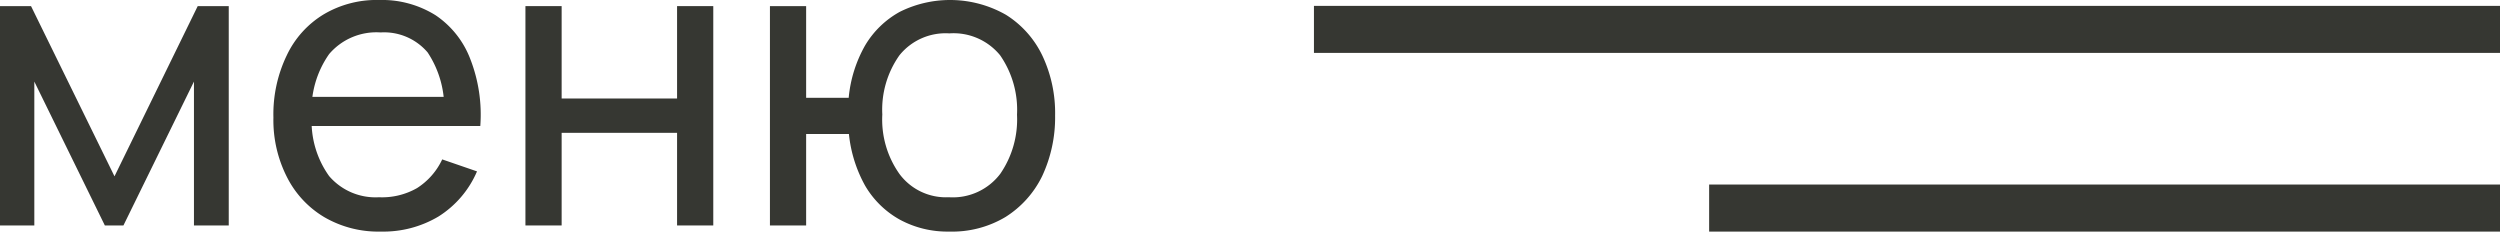<?xml version="1.0" encoding="UTF-8"?> <svg xmlns="http://www.w3.org/2000/svg" viewBox="0 0 106.34 9.85"><defs><style>.cls-1{fill:#363732;}</style></defs><g id="Слой_2" data-name="Слой 2"><g id="Слой_1-2" data-name="Слой 1"><rect class="cls-1" x="55.89" y="0.25" width="50.46" height="2"></rect><rect class="cls-1" x="72.7" y="7.85" width="33.64" height="2"></rect><path class="cls-1" d="M0,9.59V.26H1.32L4.87,7.5,8.41.26H9.73V9.59H8.25V3.47l-3,6.12H4.46l-3-6.12V9.59Z"></path><path class="cls-1" d="M16.2,9.85a4.56,4.56,0,0,1-2.4-.61,4.15,4.15,0,0,1-1.59-1.7A5.33,5.33,0,0,1,11.63,5a5.76,5.76,0,0,1,.57-2.65A4.06,4.06,0,0,1,13.77.61,4.41,4.41,0,0,1,16.13,0a4.3,4.3,0,0,1,2.4.65A3.92,3.92,0,0,1,20,2.5a6.51,6.51,0,0,1,.43,2.86H18.89V4.81a4.25,4.25,0,0,0-.7-2.58,2.43,2.43,0,0,0-2-.85A2.64,2.64,0,0,0,14,2.3a4.12,4.12,0,0,0-.74,2.63A4,4,0,0,0,14,7.49a2.6,2.6,0,0,0,2.12.9A3,3,0,0,0,17.74,8a2.91,2.91,0,0,0,1.07-1.22l1.48.51a4.23,4.23,0,0,1-1.64,1.92A4.58,4.58,0,0,1,16.2,9.85ZM12.75,5.36V4.12h6.9V5.36Z"></path><path class="cls-1" d="M22.35,9.59V.26h1.54V4.19H28.8V.26h1.54V9.59H28.8V5.65H23.89V9.59Z"></path><path class="cls-1" d="M40.37,9.85a4.24,4.24,0,0,1-2.1-.51A3.9,3.9,0,0,1,36.8,7.9a5.69,5.69,0,0,1-.69-2.2H34.29V9.59H32.75V.26h1.54v3.9H36.1a5.53,5.53,0,0,1,.7-2.23A3.9,3.9,0,0,1,38.28.5a4.8,4.8,0,0,1,4.51.13,4.16,4.16,0,0,1,1.55,1.74,5.71,5.71,0,0,1,.54,2.54,5.89,5.89,0,0,1-.55,2.58,4.25,4.25,0,0,1-1.56,1.74A4.42,4.42,0,0,1,40.37,9.85Zm0-1.46a2.53,2.53,0,0,0,2.18-1,4.08,4.08,0,0,0,.71-2.51,4.07,4.07,0,0,0-.72-2.53,2.56,2.56,0,0,0-2.16-.93,2.52,2.52,0,0,0-2.12.93,4,4,0,0,0-.73,2.52,4,4,0,0,0,.73,2.53A2.46,2.46,0,0,0,40.35,8.39Z"></path></g></g></svg> 